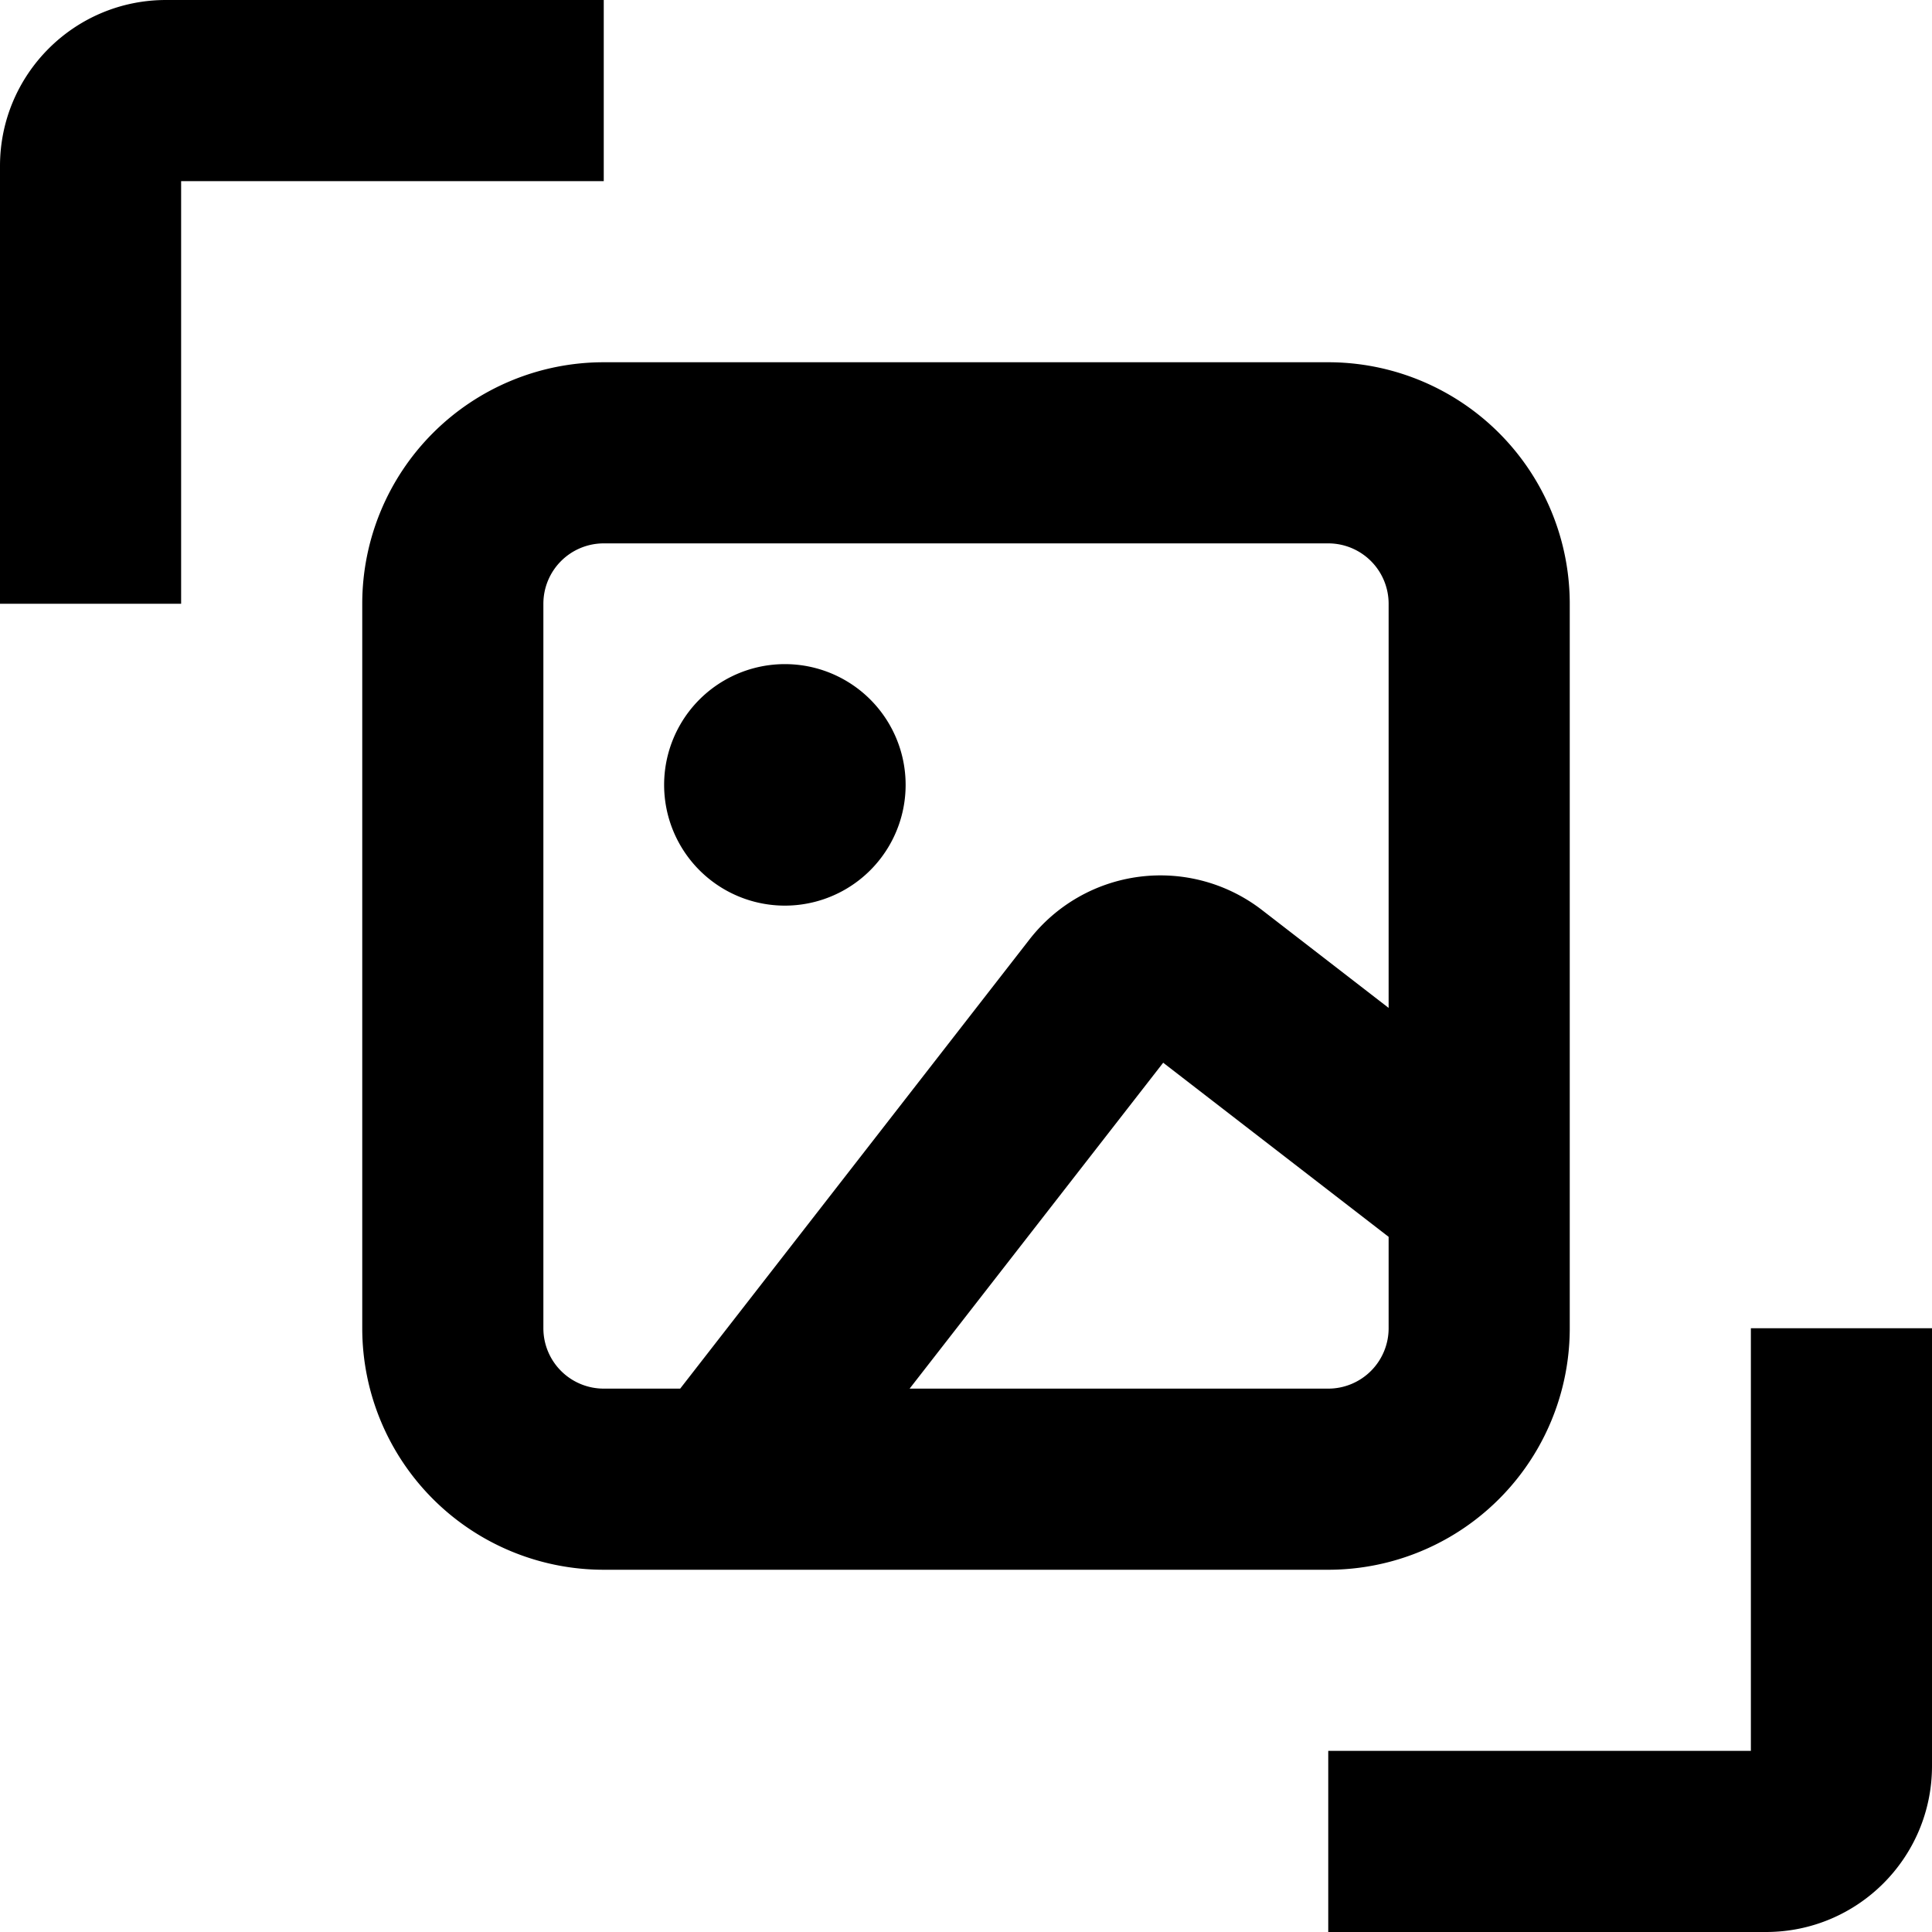 <svg width="16" height="16" fill="none" viewBox="0 0 16 16"><path fill="currentcolor" fill-rule="evenodd" d="M1.5 1.5H5V0H1.375C.615 0 0 .616 0 1.375V5h1.5zM3 5a2 2 0 0 1 2-2h6a2 2 0 0 1 2 2v6a2 2 0 0 1-2 2H5a2 2 0 0 1-2-2zm2-.5a.5.5 0 0 0-.5.5v6a.5.5 0 0 0 .5.5h.633l2.892-3.719a1.375 1.375 0 0 1 1.927-.244l1.048.81V5a.5.5 0 0 0-.5-.5zm6.5 5.743L9.633 8.801l-2.1 2.699H11a.5.5 0 0 0 .5-.5zM16 11v3.625c0 .76-.616 1.375-1.375 1.375H11v-1.5h3.5V11z" clip-rule="evenodd"/><path fill="currentcolor" d="M7.5 6.5a1 1 0 1 1-2 0 1 1 0 0 1 2 0"/></svg>
